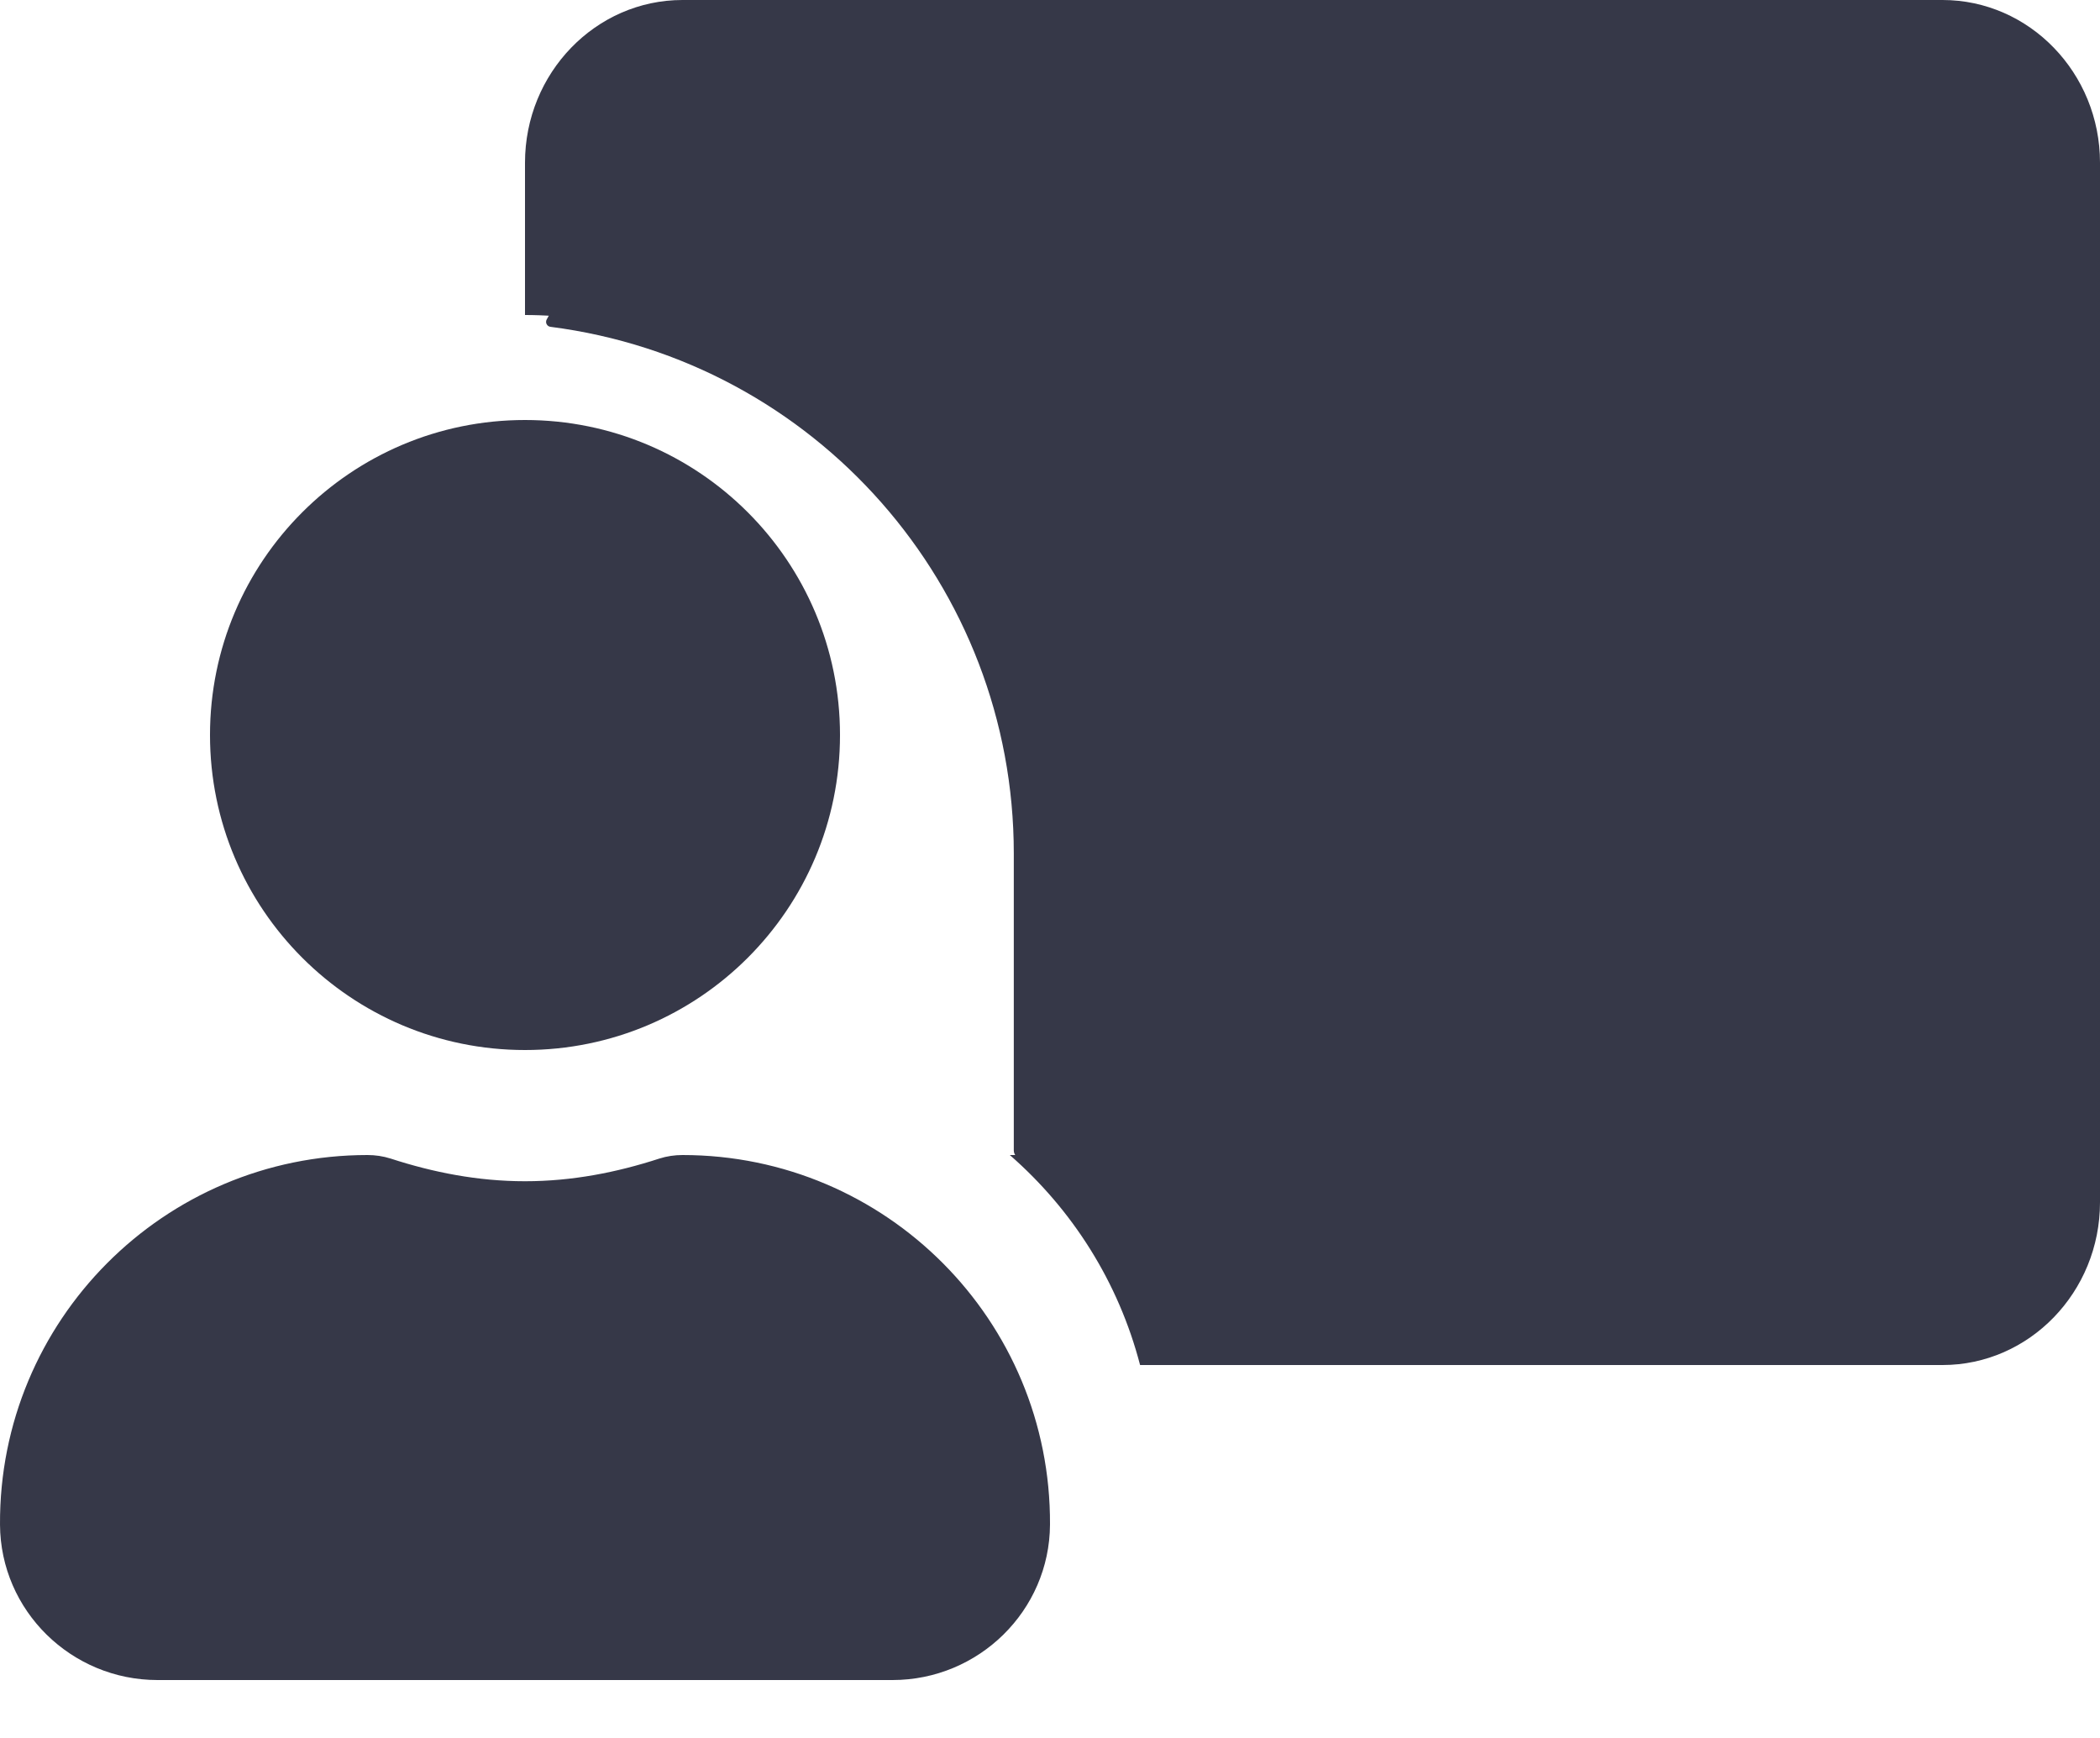 <?xml version="1.0" encoding="UTF-8"?> <svg xmlns="http://www.w3.org/2000/svg" width="29" height="24" viewBox="0 0 29 24" fill="none"> <g clip-path="url(#clip0_1284_272)"> <path d="M9.714 0.514C9.891 0.197 10.225 0 10.588 0H26C26.552 0 27 0.448 27 1V15C27 15.552 26.552 16 26 16H14.113C14.051 16 14 15.949 14 15.887V11.784C14 8.096 11.26 4.982 7.601 4.513V4.513C7.553 4.507 7.526 4.454 7.55 4.411L9.714 0.514Z" fill="#363848"></path> <path d="M9.425 15.95C9.317 15.95 9.208 15.966 9.105 15.999C8.518 16.19 7.9 16.312 7.25 16.312C6.6 16.312 5.982 16.19 5.395 15.999C5.291 15.966 5.183 15.95 5.075 15.95C2.263 15.95 -0.015 18.237 7.32014e-05 21.053C0.006 22.243 0.985 23.2 2.175 23.2H12.325C13.515 23.2 14.494 22.243 14.5 21.053C14.515 18.237 12.237 15.95 9.425 15.95ZM7.25 14.5C9.653 14.5 11.6 12.553 11.6 10.15C11.6 7.748 9.653 5.8 7.25 5.8C4.848 5.8 2.9 7.748 2.9 10.15C2.9 12.553 4.848 14.5 7.25 14.5ZM26.825 0H9.425C8.226 0 7.25 1.008 7.25 2.247V4.35C8.311 4.35 9.294 4.657 10.15 5.157V2.9H26.1V15.95H23.2V13.05H17.4V15.95H13.945C14.811 16.706 15.446 17.705 15.744 18.85H26.825C28.024 18.85 29 17.842 29 16.603V2.247C29 1.008 28.024 0 26.825 0Z" fill="#363848"></path> </g> <defs> <clipPath id="clip0_1284_272"> <rect width="29" height="23.2" fill="white"></rect> </clipPath> </defs> </svg> 